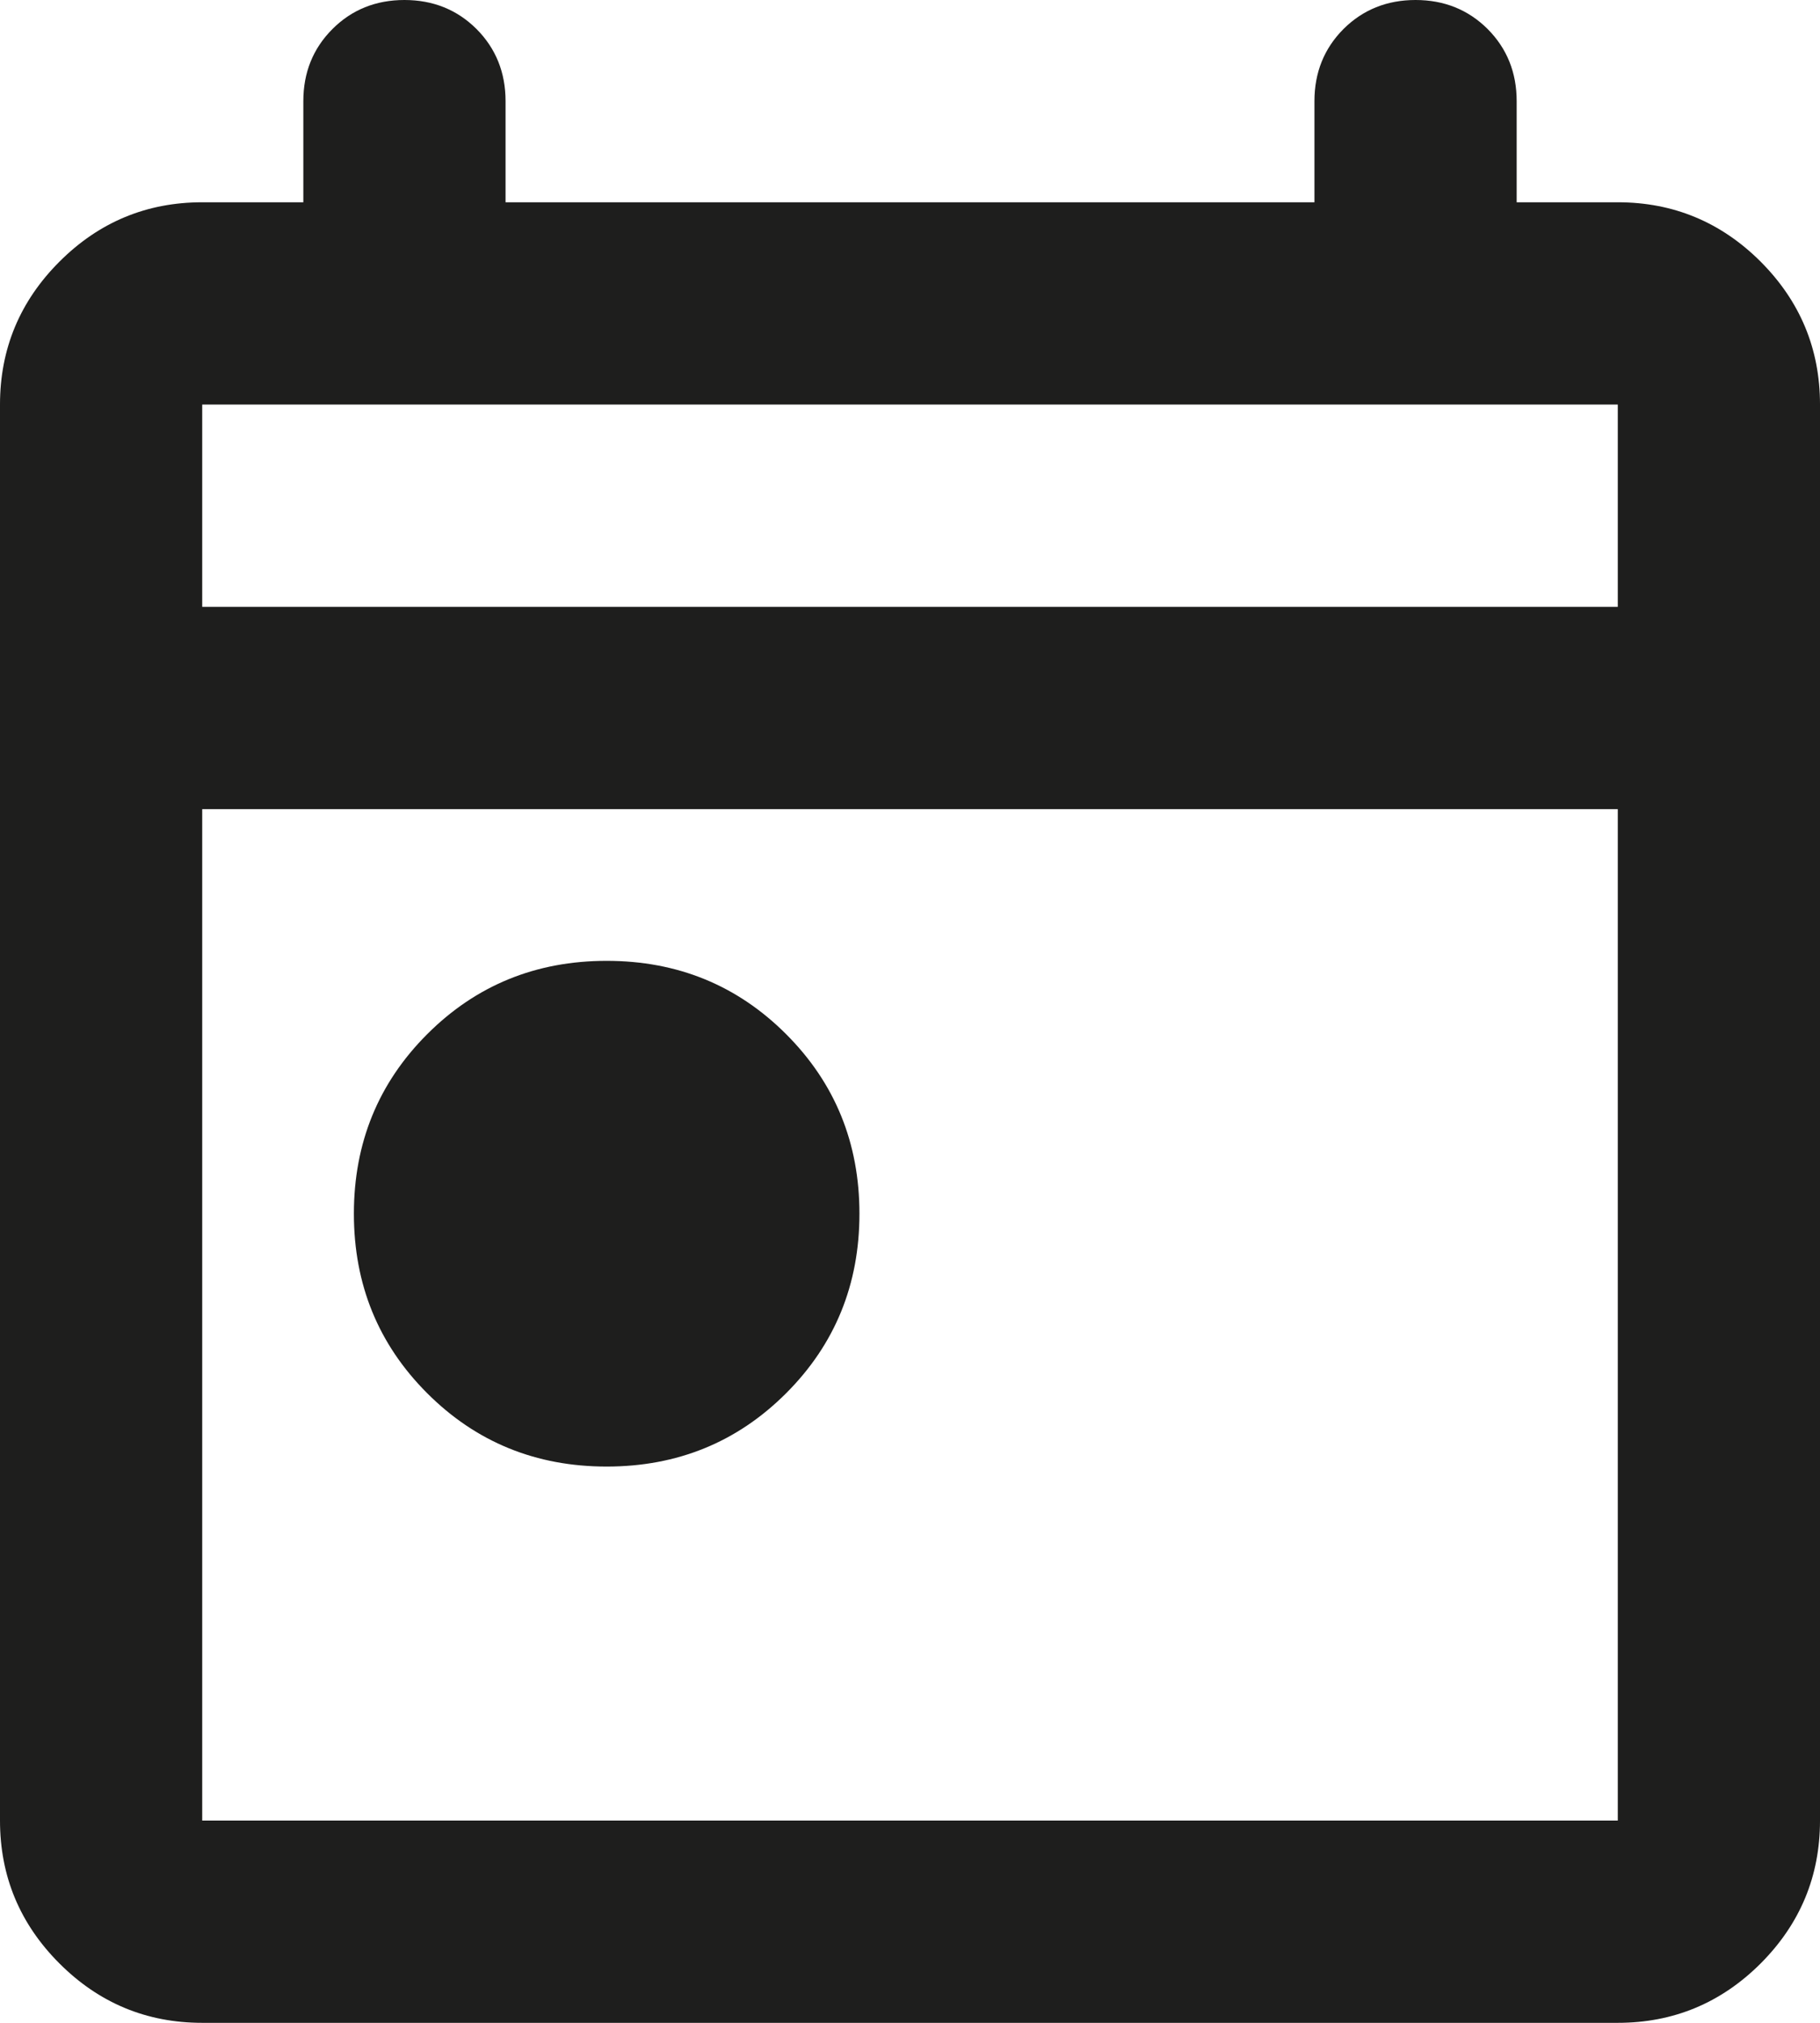 <?xml version="1.0" encoding="utf-8"?>
<svg xmlns="http://www.w3.org/2000/svg" fill="none" height="100%" overflow="visible" preserveAspectRatio="none" style="display: block;" viewBox="0 0 18 20" width="100%">
<path d="M6 14.5C5.3 14.5 4.708 14.258 4.225 13.775C3.742 13.292 3.5 12.7 3.5 12C3.5 11.3 3.742 10.708 4.225 10.225C4.708 9.742 5.3 9.5 6 9.5C6.7 9.5 7.292 9.742 7.775 10.225C8.258 10.708 8.5 11.3 8.5 12C8.5 12.7 8.258 13.292 7.775 13.775C7.292 14.258 6.7 14.5 6 14.5ZM2 20C1.45 20 0.979 19.804 0.588 19.413C0.196 19.021 0 18.55 0 18V4C0 3.45 0.196 2.979 0.588 2.587C0.979 2.196 1.45 2 2 2H3V1C3 0.717 3.096 0.479 3.288 0.287C3.479 0.096 3.717 0 4 0C4.283 0 4.521 0.096 4.713 0.287C4.904 0.479 5 0.717 5 1V2H13V1C13 0.717 13.096 0.479 13.287 0.287C13.479 0.096 13.717 0 14 0C14.283 0 14.521 0.096 14.713 0.287C14.904 0.479 15 0.717 15 1V2H16C16.55 2 17.021 2.196 17.413 2.587C17.804 2.979 18 3.45 18 4V18C18 18.55 17.804 19.021 17.413 19.413C17.021 19.804 16.55 20 16 20H2ZM2 18H16V8H2V18ZM2 6H16V4H2V6Z" fill="#030302" fill-opacity="0.89" id="Vector"/>
</svg>